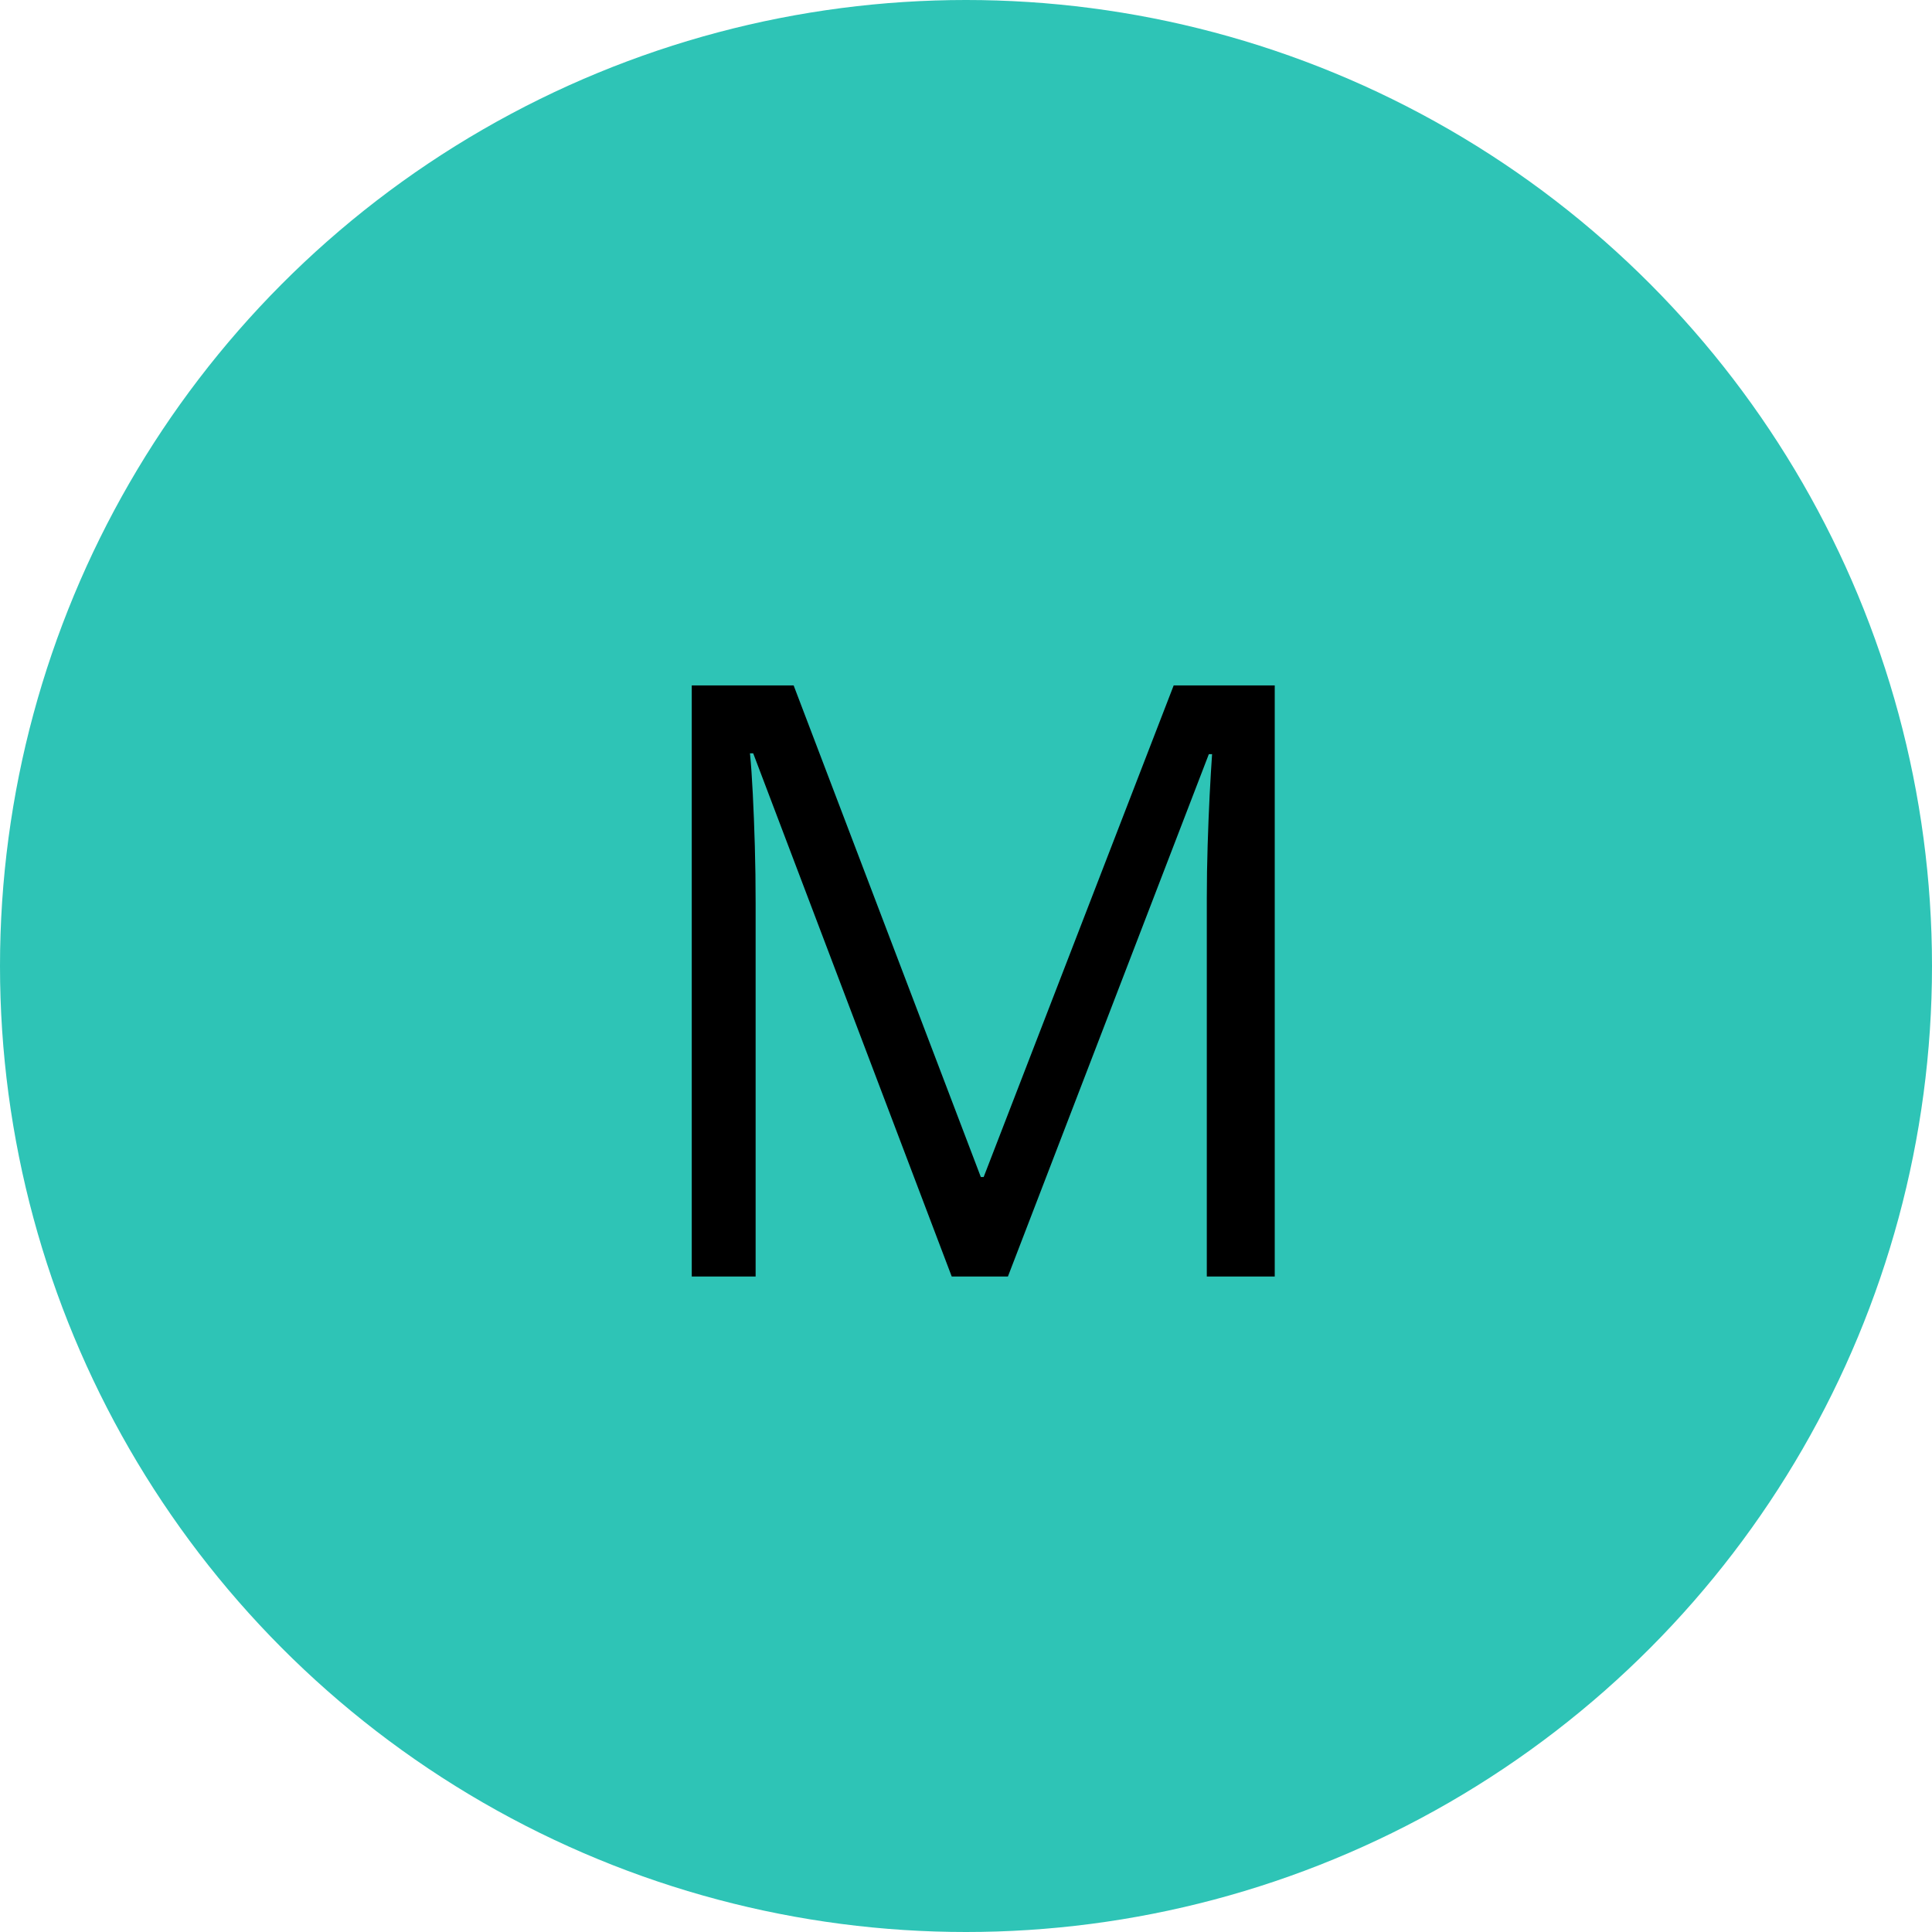<?xml version="1.0" encoding="UTF-8"?> <svg xmlns="http://www.w3.org/2000/svg" width="56" height="56" viewBox="0 0 56 56" fill="none"><g clip-path="url(#clip0_2190_6350)"><circle cx="28" cy="28" r="28" fill="#2EC4B6"></circle><path d="M27.586 37L21.832 21.836H21.738C21.77 22.156 21.797 22.547 21.82 23.008C21.844 23.469 21.863 23.973 21.879 24.52C21.895 25.059 21.902 25.609 21.902 26.172V37H20.051V19.867H23.004L28.43 34.117H28.512L34.02 19.867H36.949V37H34.98V26.031C34.98 25.523 34.988 25.016 35.004 24.508C35.02 23.992 35.039 23.508 35.062 23.055C35.086 22.594 35.109 22.195 35.133 21.859H35.039L29.215 37H27.586Z" fill="black"></path></g><defs><clipPath id="clip0_2190_6350"><rect width="56" height="56" fill="white"></rect></clipPath></defs></svg> 